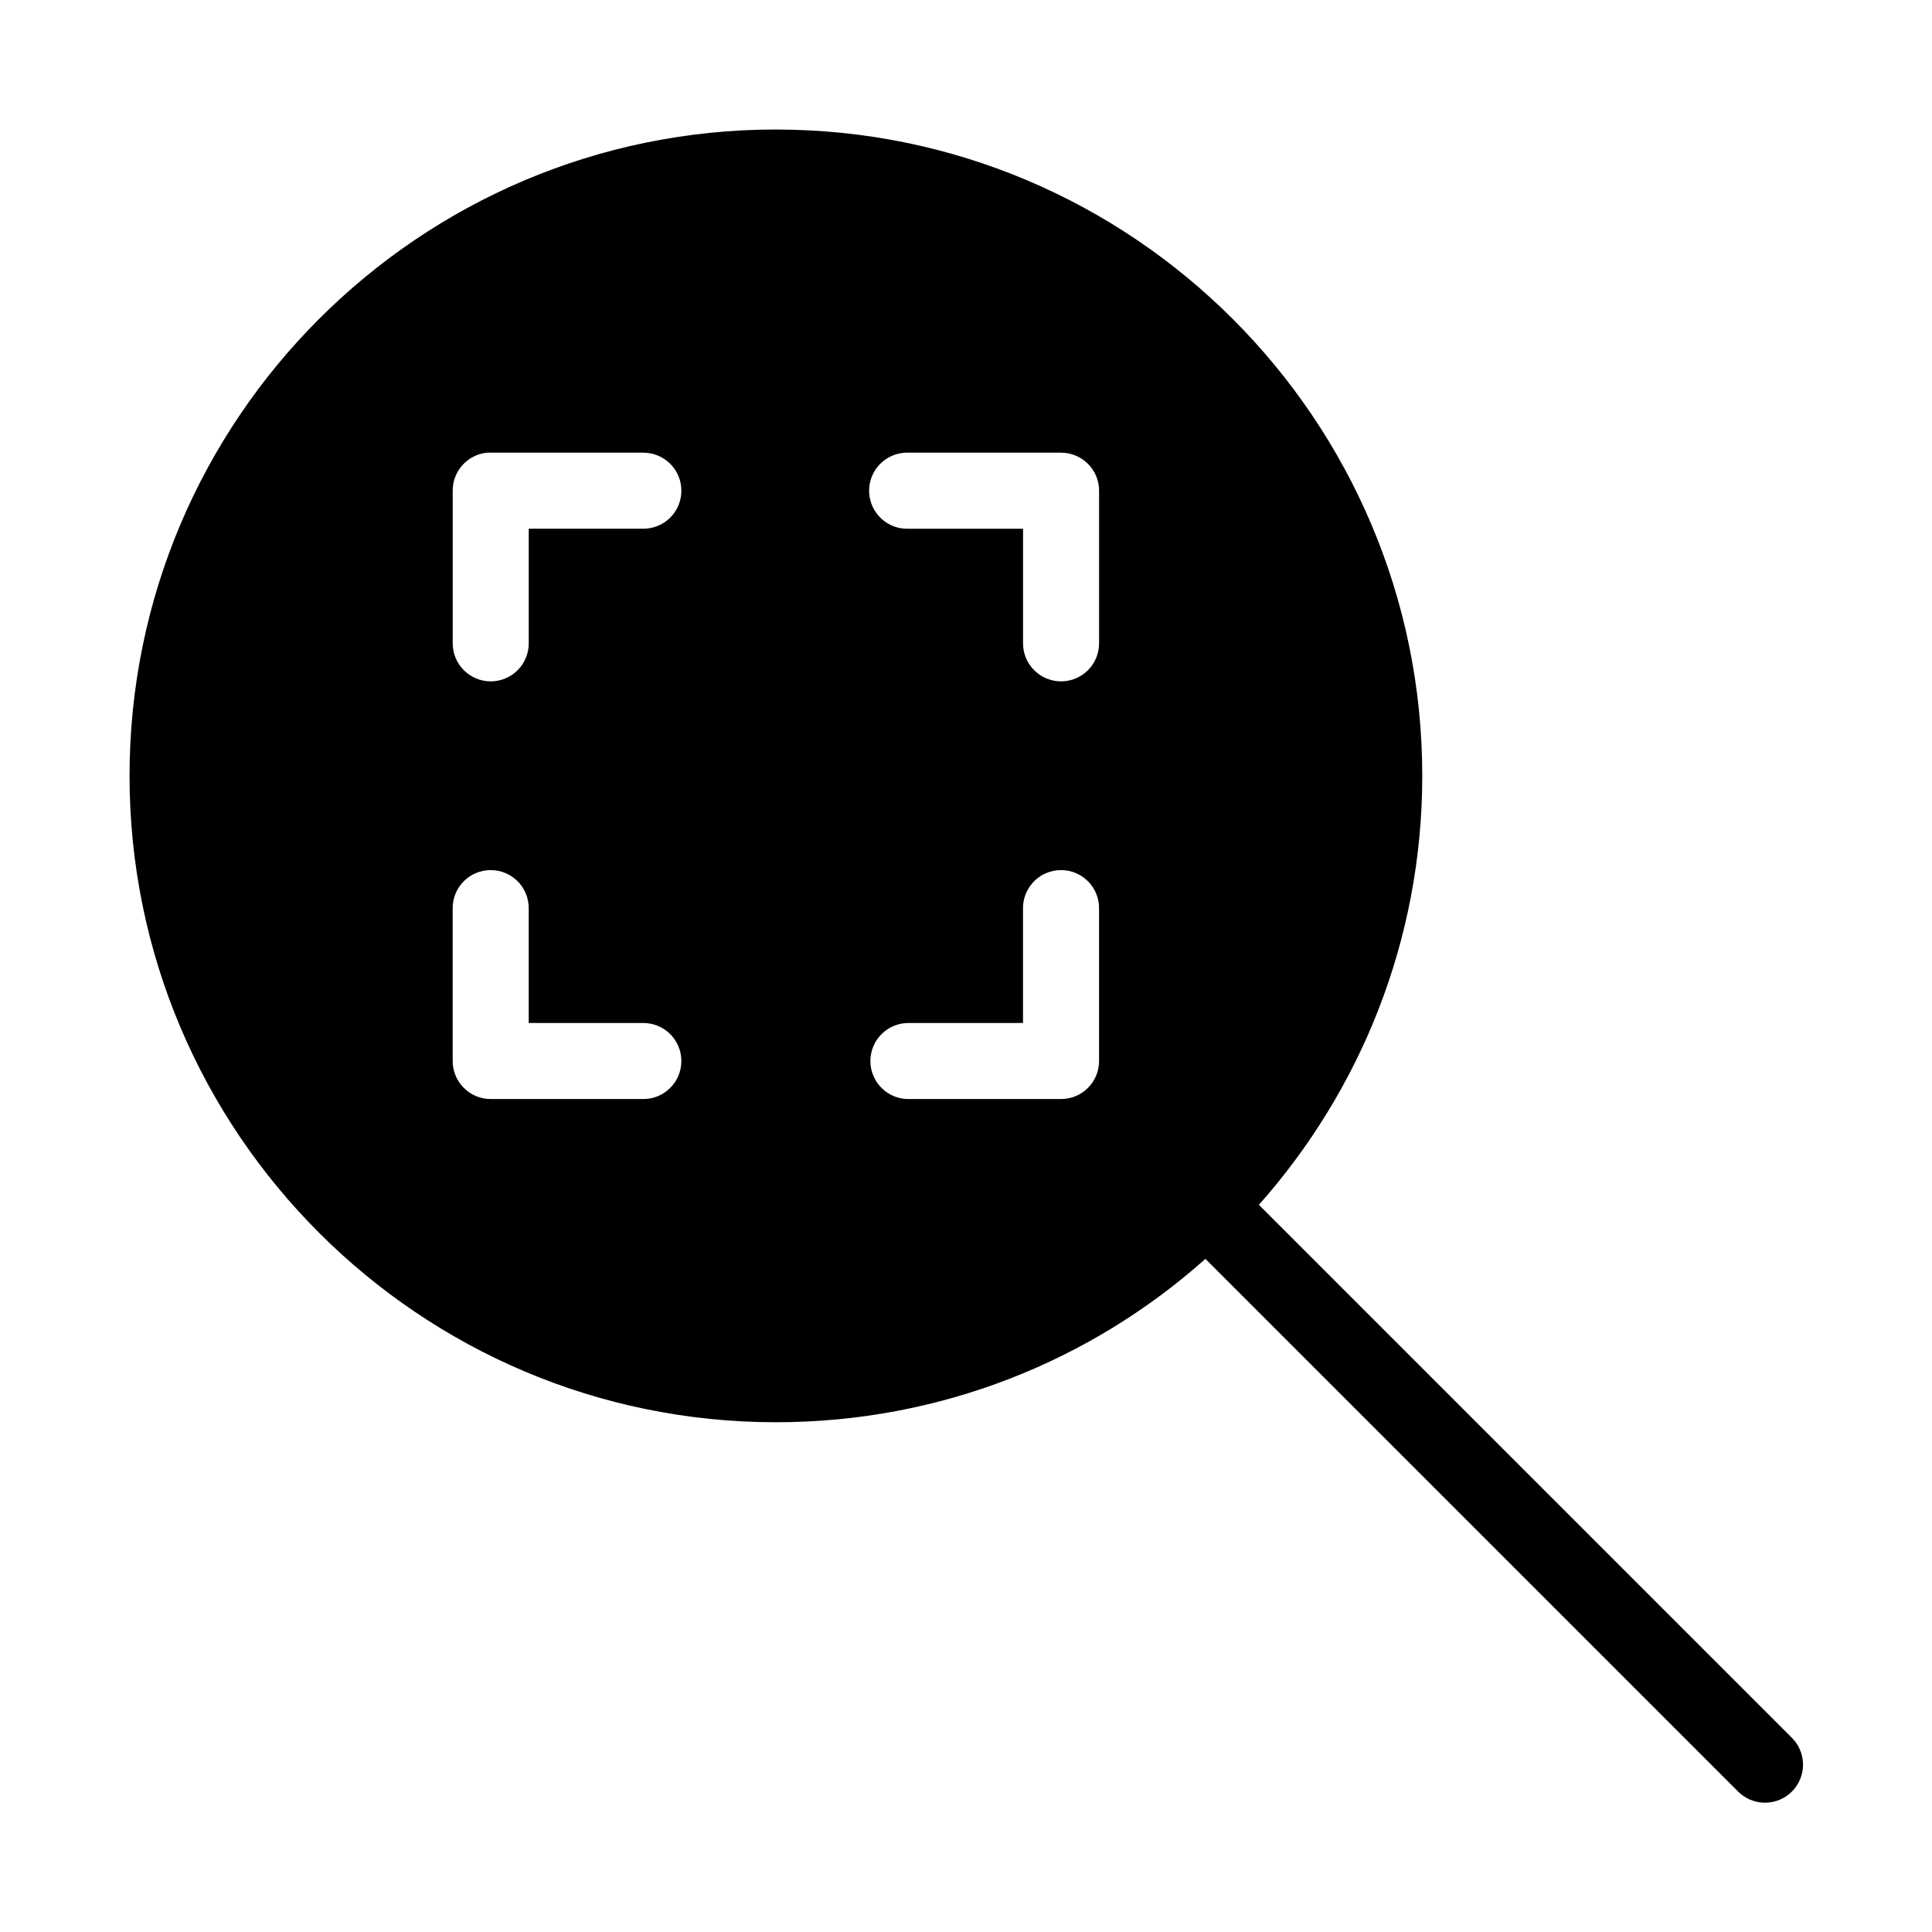 <?xml version="1.0" encoding="UTF-8"?>
<!-- Uploaded to: ICON Repo, www.iconrepo.com, Generator: ICON Repo Mixer Tools -->
<svg fill="#000000" width="800px" height="800px" version="1.1" viewBox="144 144 512 512" xmlns="http://www.w3.org/2000/svg">
 <path d="m349.62 178.32c-94.484 0-171.29 76.809-171.29 171.29 0 94.484 76.809 171.3 171.29 171.3 43.684 0 83.547-16.305 113.83-43.297l141.07 141.07c1.887 1.941 4.473 3.039 7.18 3.051 2.707 0.012 5.305-1.066 7.207-2.988 1.906-1.926 2.953-4.535 2.914-7.242-0.043-2.707-1.172-5.281-3.133-7.148l-141.07-141.07c26.867-30.254 43.297-70.102 43.297-113.67 0-94.484-76.812-171.29-171.3-171.29zm-76.516 85.645c0.316-0.012 0.629-0.012 0.945 0h40.305c2.695-0.035 5.297 1.008 7.219 2.902 1.918 1.895 3 4.477 3 7.176 0 2.695-1.082 5.281-3 7.176-1.922 1.895-4.523 2.938-7.219 2.898h-30.23v30.23c0.039 2.695-1.004 5.297-2.898 7.219-1.895 1.918-4.481 3-7.176 3-2.699 0-5.281-1.082-7.176-3-1.895-1.922-2.938-4.523-2.902-7.219v-40.305c-0.02-5.215 3.941-9.586 9.133-10.078zm110.84 0c0.312-0.012 0.629-0.012 0.941 0h40.305c5.566 0 10.078 4.512 10.078 10.078v40.305c0.039 2.695-1.008 5.297-2.902 7.219-1.891 1.918-4.477 3-7.176 3-2.695 0-5.281-1.082-7.176-3-1.891-1.922-2.938-4.523-2.898-7.219v-30.23h-30.23c-2.672 0.129-5.285-0.812-7.262-2.617-1.98-1.801-3.164-4.312-3.289-6.984s0.816-5.285 2.621-7.266c1.801-1.977 4.312-3.16 6.988-3.285zm-111 110.68c2.883-0.32 5.766 0.621 7.906 2.582 2.141 1.961 3.332 4.746 3.269 7.648v30.23h30.23c2.695-0.039 5.297 1.008 7.219 2.898 1.918 1.895 3 4.481 3 7.176 0 2.699-1.082 5.285-3 7.176-1.922 1.895-4.523 2.941-7.219 2.902h-40.305c-5.566 0-10.078-4.512-10.078-10.078v-40.305c-0.109-5.219 3.785-9.66 8.977-10.23zm151.14 0c2.887-0.32 5.769 0.621 7.91 2.582s3.332 4.746 3.269 7.648v40.305c0 5.566-4.512 10.078-10.078 10.078h-40.305c-2.695 0.039-5.297-1.008-7.215-2.902-1.922-1.891-3.004-4.477-3.004-7.176 0-2.695 1.082-5.281 3.004-7.176 1.918-1.891 4.519-2.938 7.215-2.898h30.23v-30.23c-0.113-5.219 3.781-9.66 8.973-10.23z"/>
</svg>